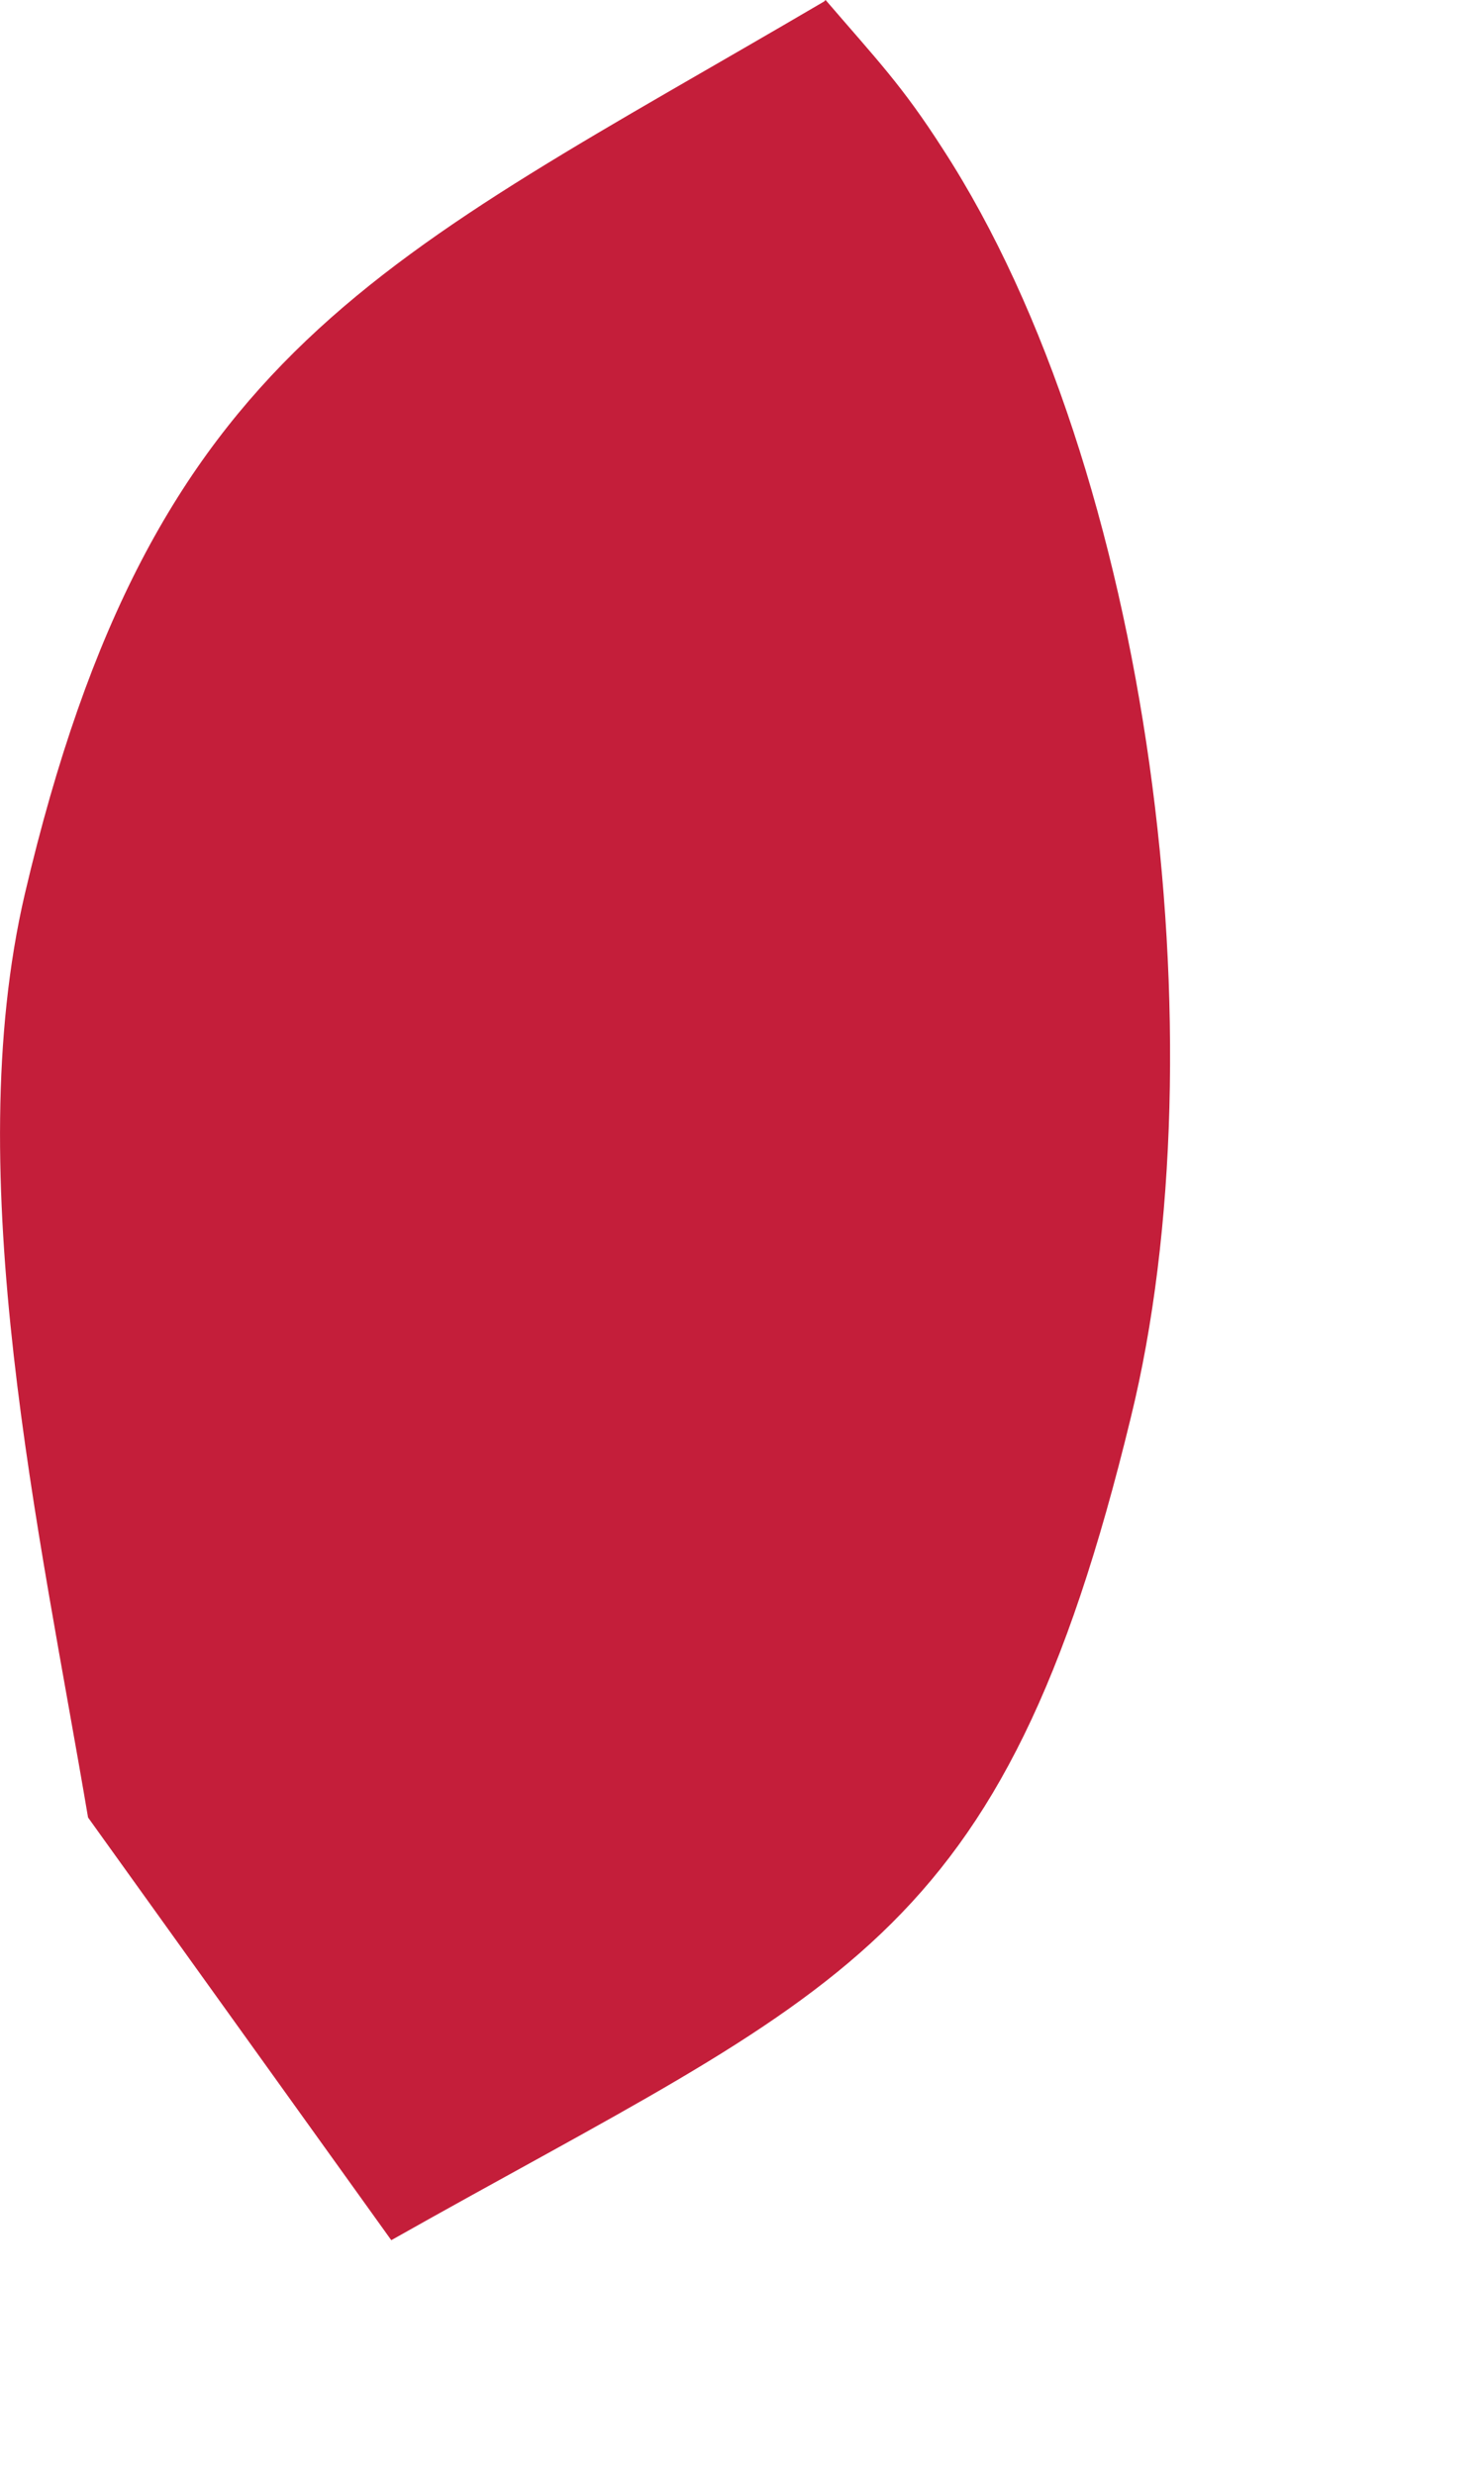 <?xml version="1.0" encoding="utf-8"?>
<svg xmlns="http://www.w3.org/2000/svg" fill="none" height="100%" overflow="visible" preserveAspectRatio="none" style="display: block;" viewBox="0 0 3 5" width="100%">
<path d="M1.669 0C1.773 0.121 1.824 0.173 1.906 0.301C2.328 0.951 2.471 2.111 2.286 2.864C2.025 3.94 1.7 4.013 0.791 4.526L0.178 3.672C0.081 3.098 -0.083 2.378 0.05 1.807C0.309 0.702 0.77 0.529 1.666 0.003L1.669 0Z" fill="#C41E3A" id="Vector"/>
</svg>